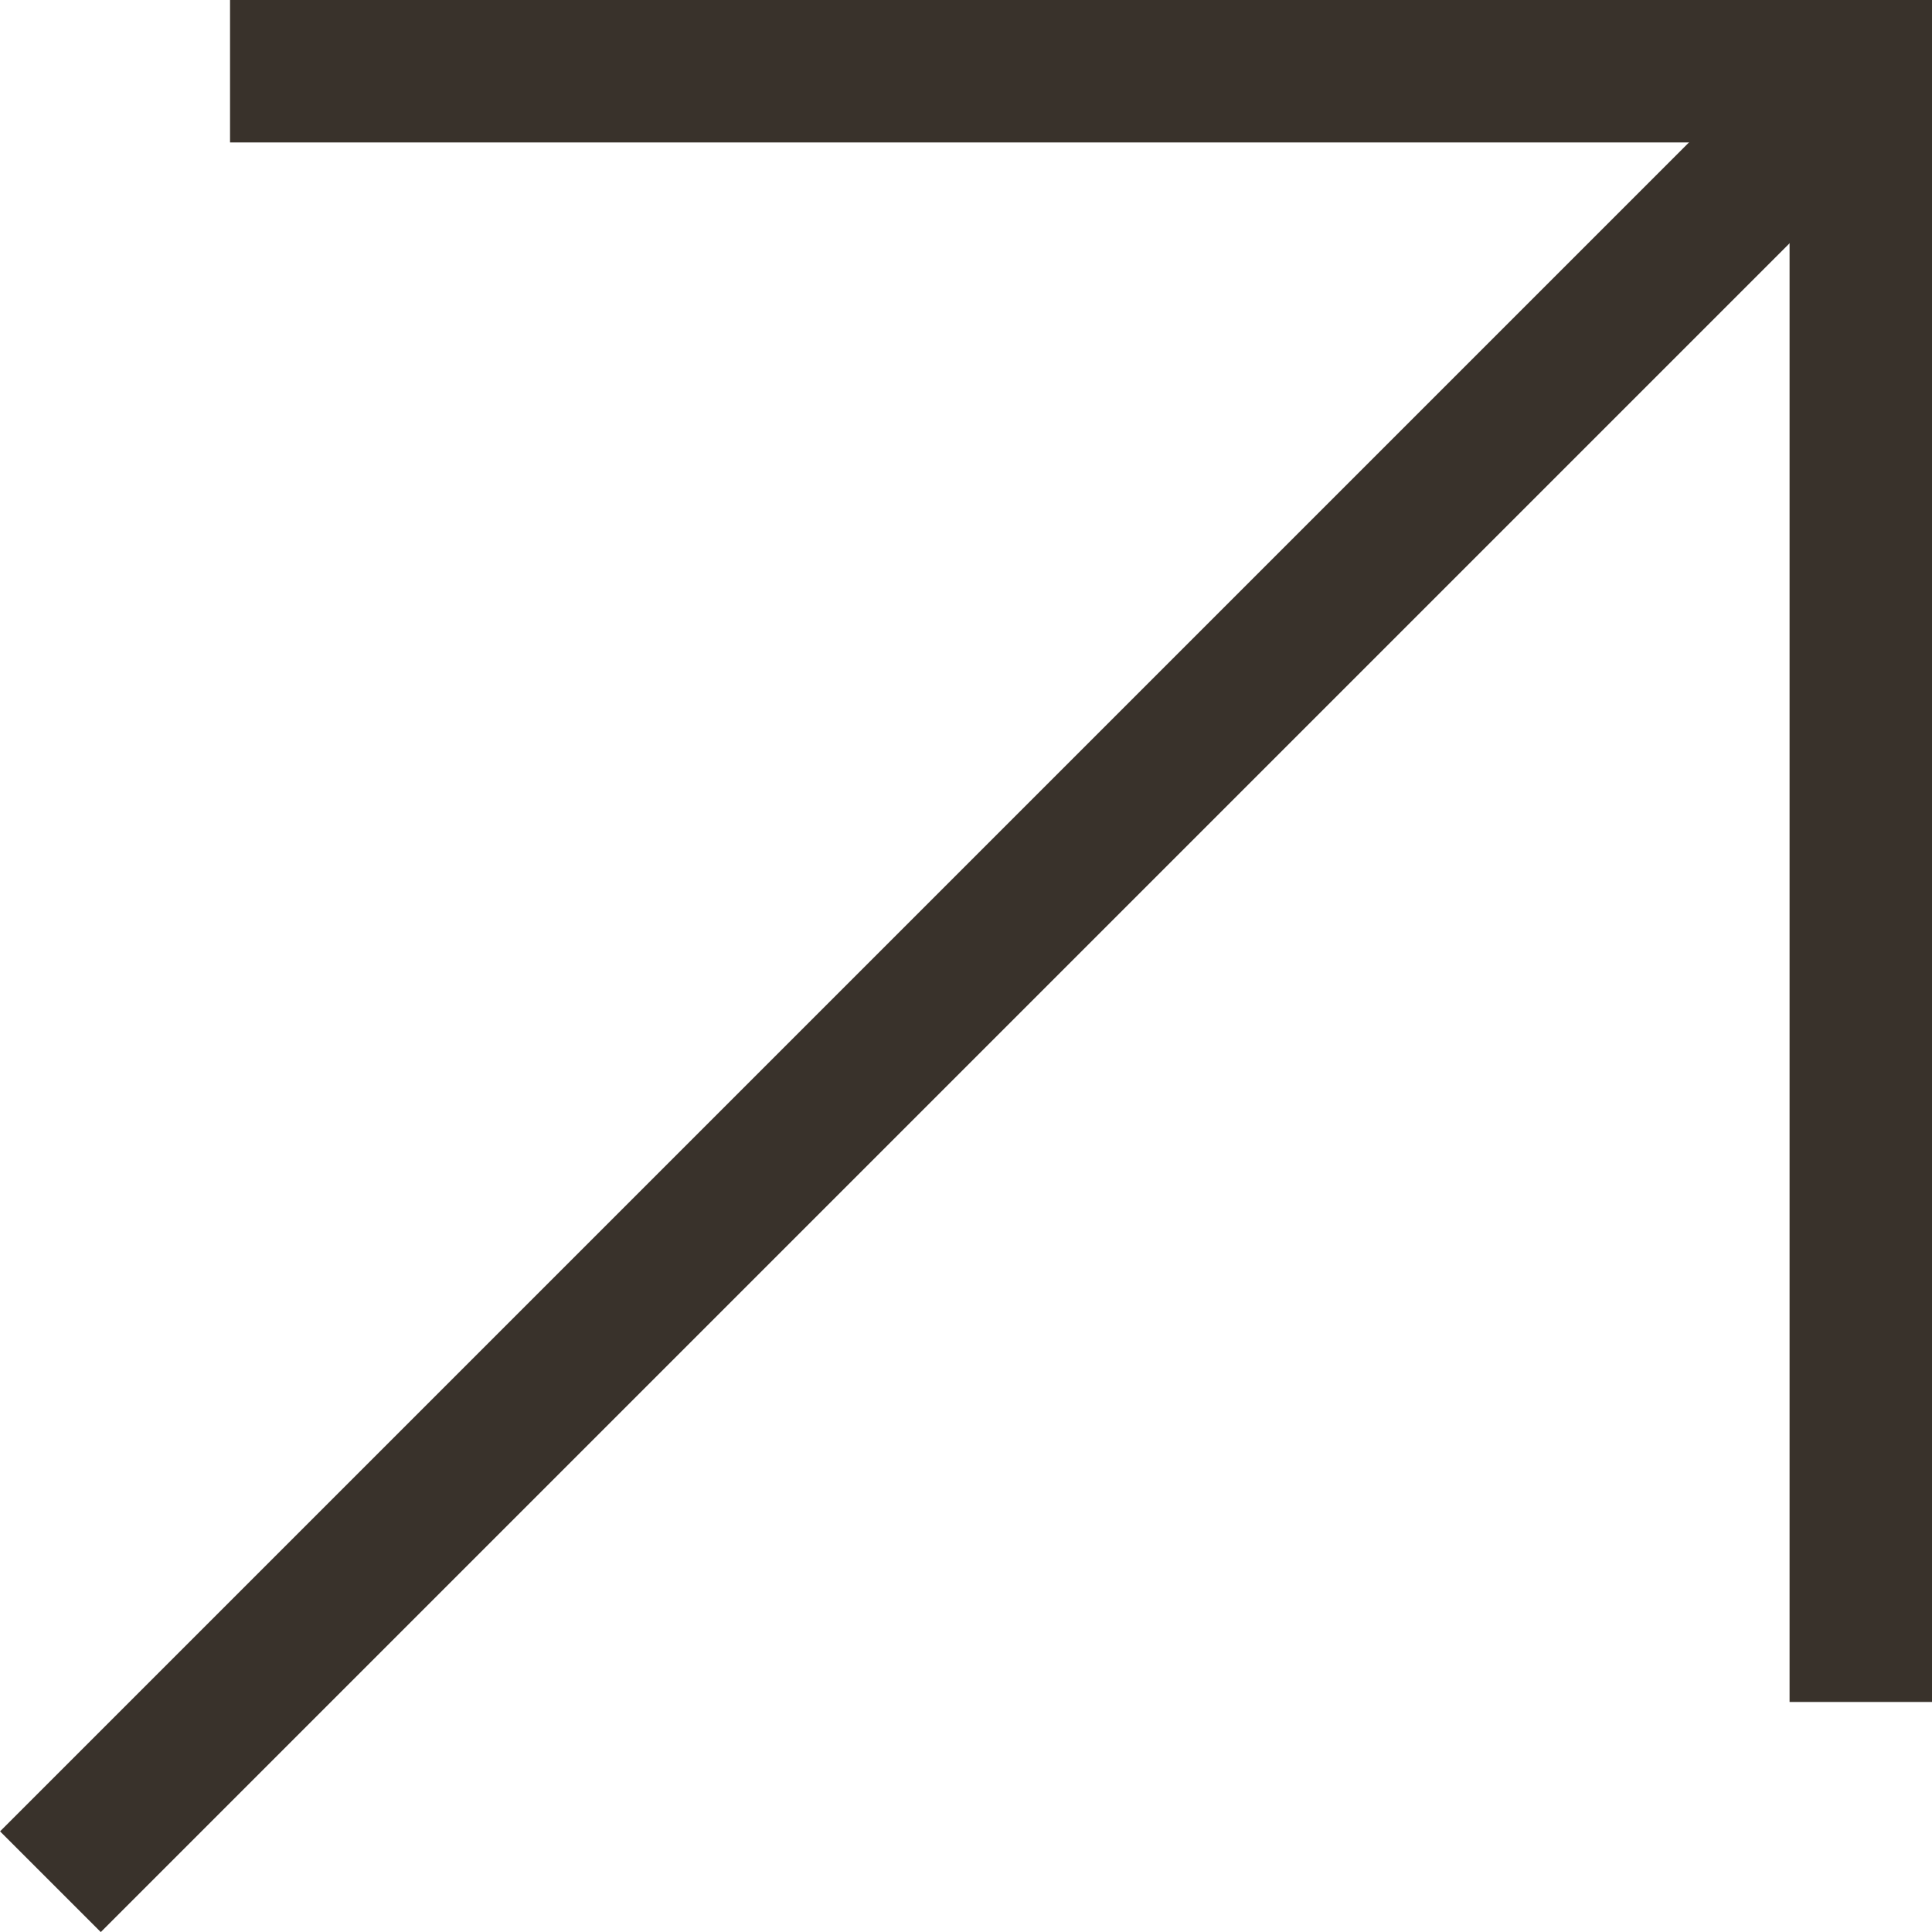 <svg xmlns="http://www.w3.org/2000/svg" width="13.564" height="13.564" viewBox="0 0 13.564 13.564">
  <g id="Groupe_246" data-name="Groupe 246" transform="translate(0.354 0.5)">
    <path id="Tracé_69" data-name="Tracé 69" d="M0,0H11.449V11.449" transform="translate(1.261 0)" fill="none" stroke="#39322b" stroke-miterlimit="10" stroke-width="1"/>
    <line id="Ligne_11" data-name="Ligne 11" x1="12.711" y2="12.711" transform="translate(0 0)" fill="none" stroke="#39322b" stroke-miterlimit="10" stroke-width="1"/>
  </g>
</svg>
